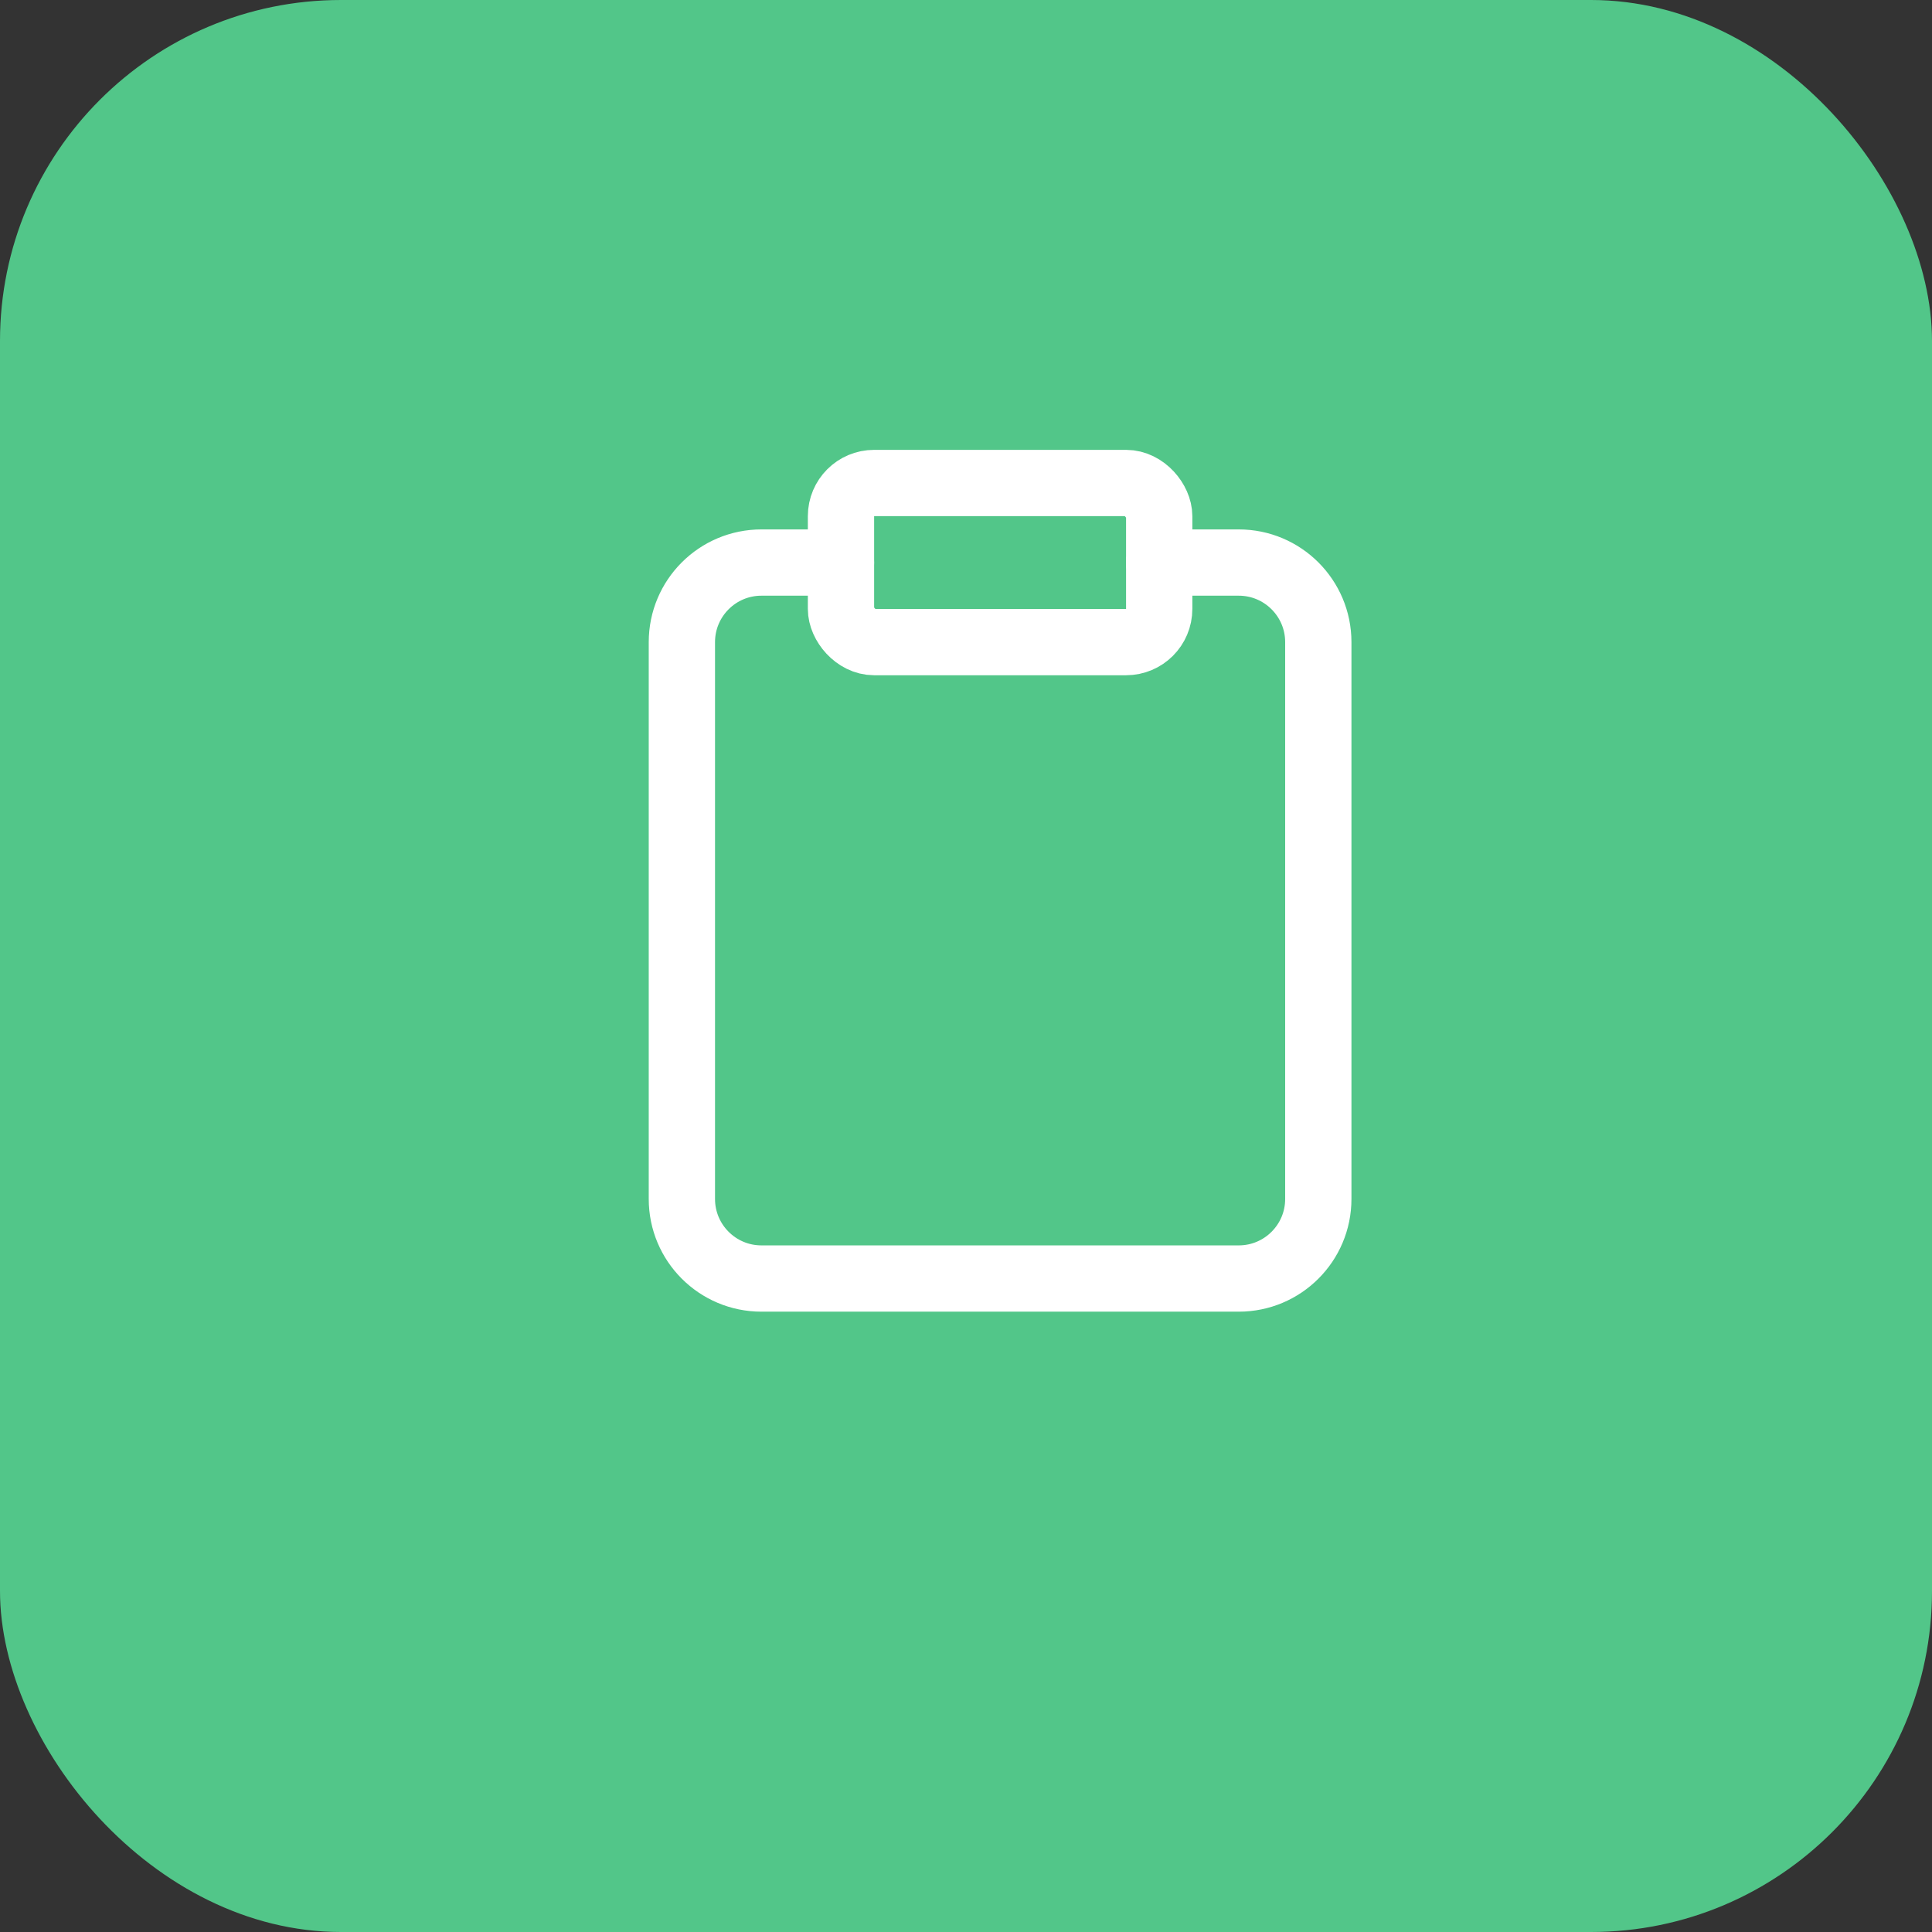<?xml version="1.0" encoding="UTF-8"?>
<svg width="68px" height="68px" viewBox="0 0 68 68" version="1.1" xmlns="http://www.w3.org/2000/svg" xmlns:xlink="http://www.w3.org/1999/xlink">
    <rect x="0" y="0" width="68" height="68" fill="#333333" stroke="none"/>
    <title>Group 2</title>
    <g id="Bilder-&amp;-Icons" stroke="none" stroke-width="1" fill="none" fill-rule="evenodd">
        <g id="Corporate-M&amp;A-Expert-|-personas-|-2021-|-EN" transform="translate(-735, -1866)">
            <g id="Group-9" transform="translate(0, 1275)">
                <g id="Group-2" transform="translate(150, 112)">
                    <g id="Group" transform="translate(0, 470)">
                        <g id="Oval" transform="translate(585, 9)">
                            <rect id="Mask" fill="#52C689" x="0" y="0" width="68" height="68" rx="12"></rect>
                            <g id="clipboard(1)" transform="translate(24, 17)" stroke="#FFFFFF" stroke-linecap="round" stroke-linejoin="round" stroke-width="2.333">
                                <path d="M16.8,2.8 L19.6,2.8 C21.146,2.8 22.4,4.054 22.4,5.6 L22.4,25.2 C22.4,26.746 21.146,28 19.6,28 L2.8,28 C1.254,28 0,26.746 0,25.2 L0,5.6 C0,4.054 1.254,2.8 2.8,2.8 L5.6,2.8" id="Path"></path>
                                <rect id="Rectangle" x="5.6" y="0" width="11.2" height="5.6" rx="1.167"></rect>
                            </g>
                        </g>
                    </g>
                </g>
            </g>
        </g>
    </g>
</svg>